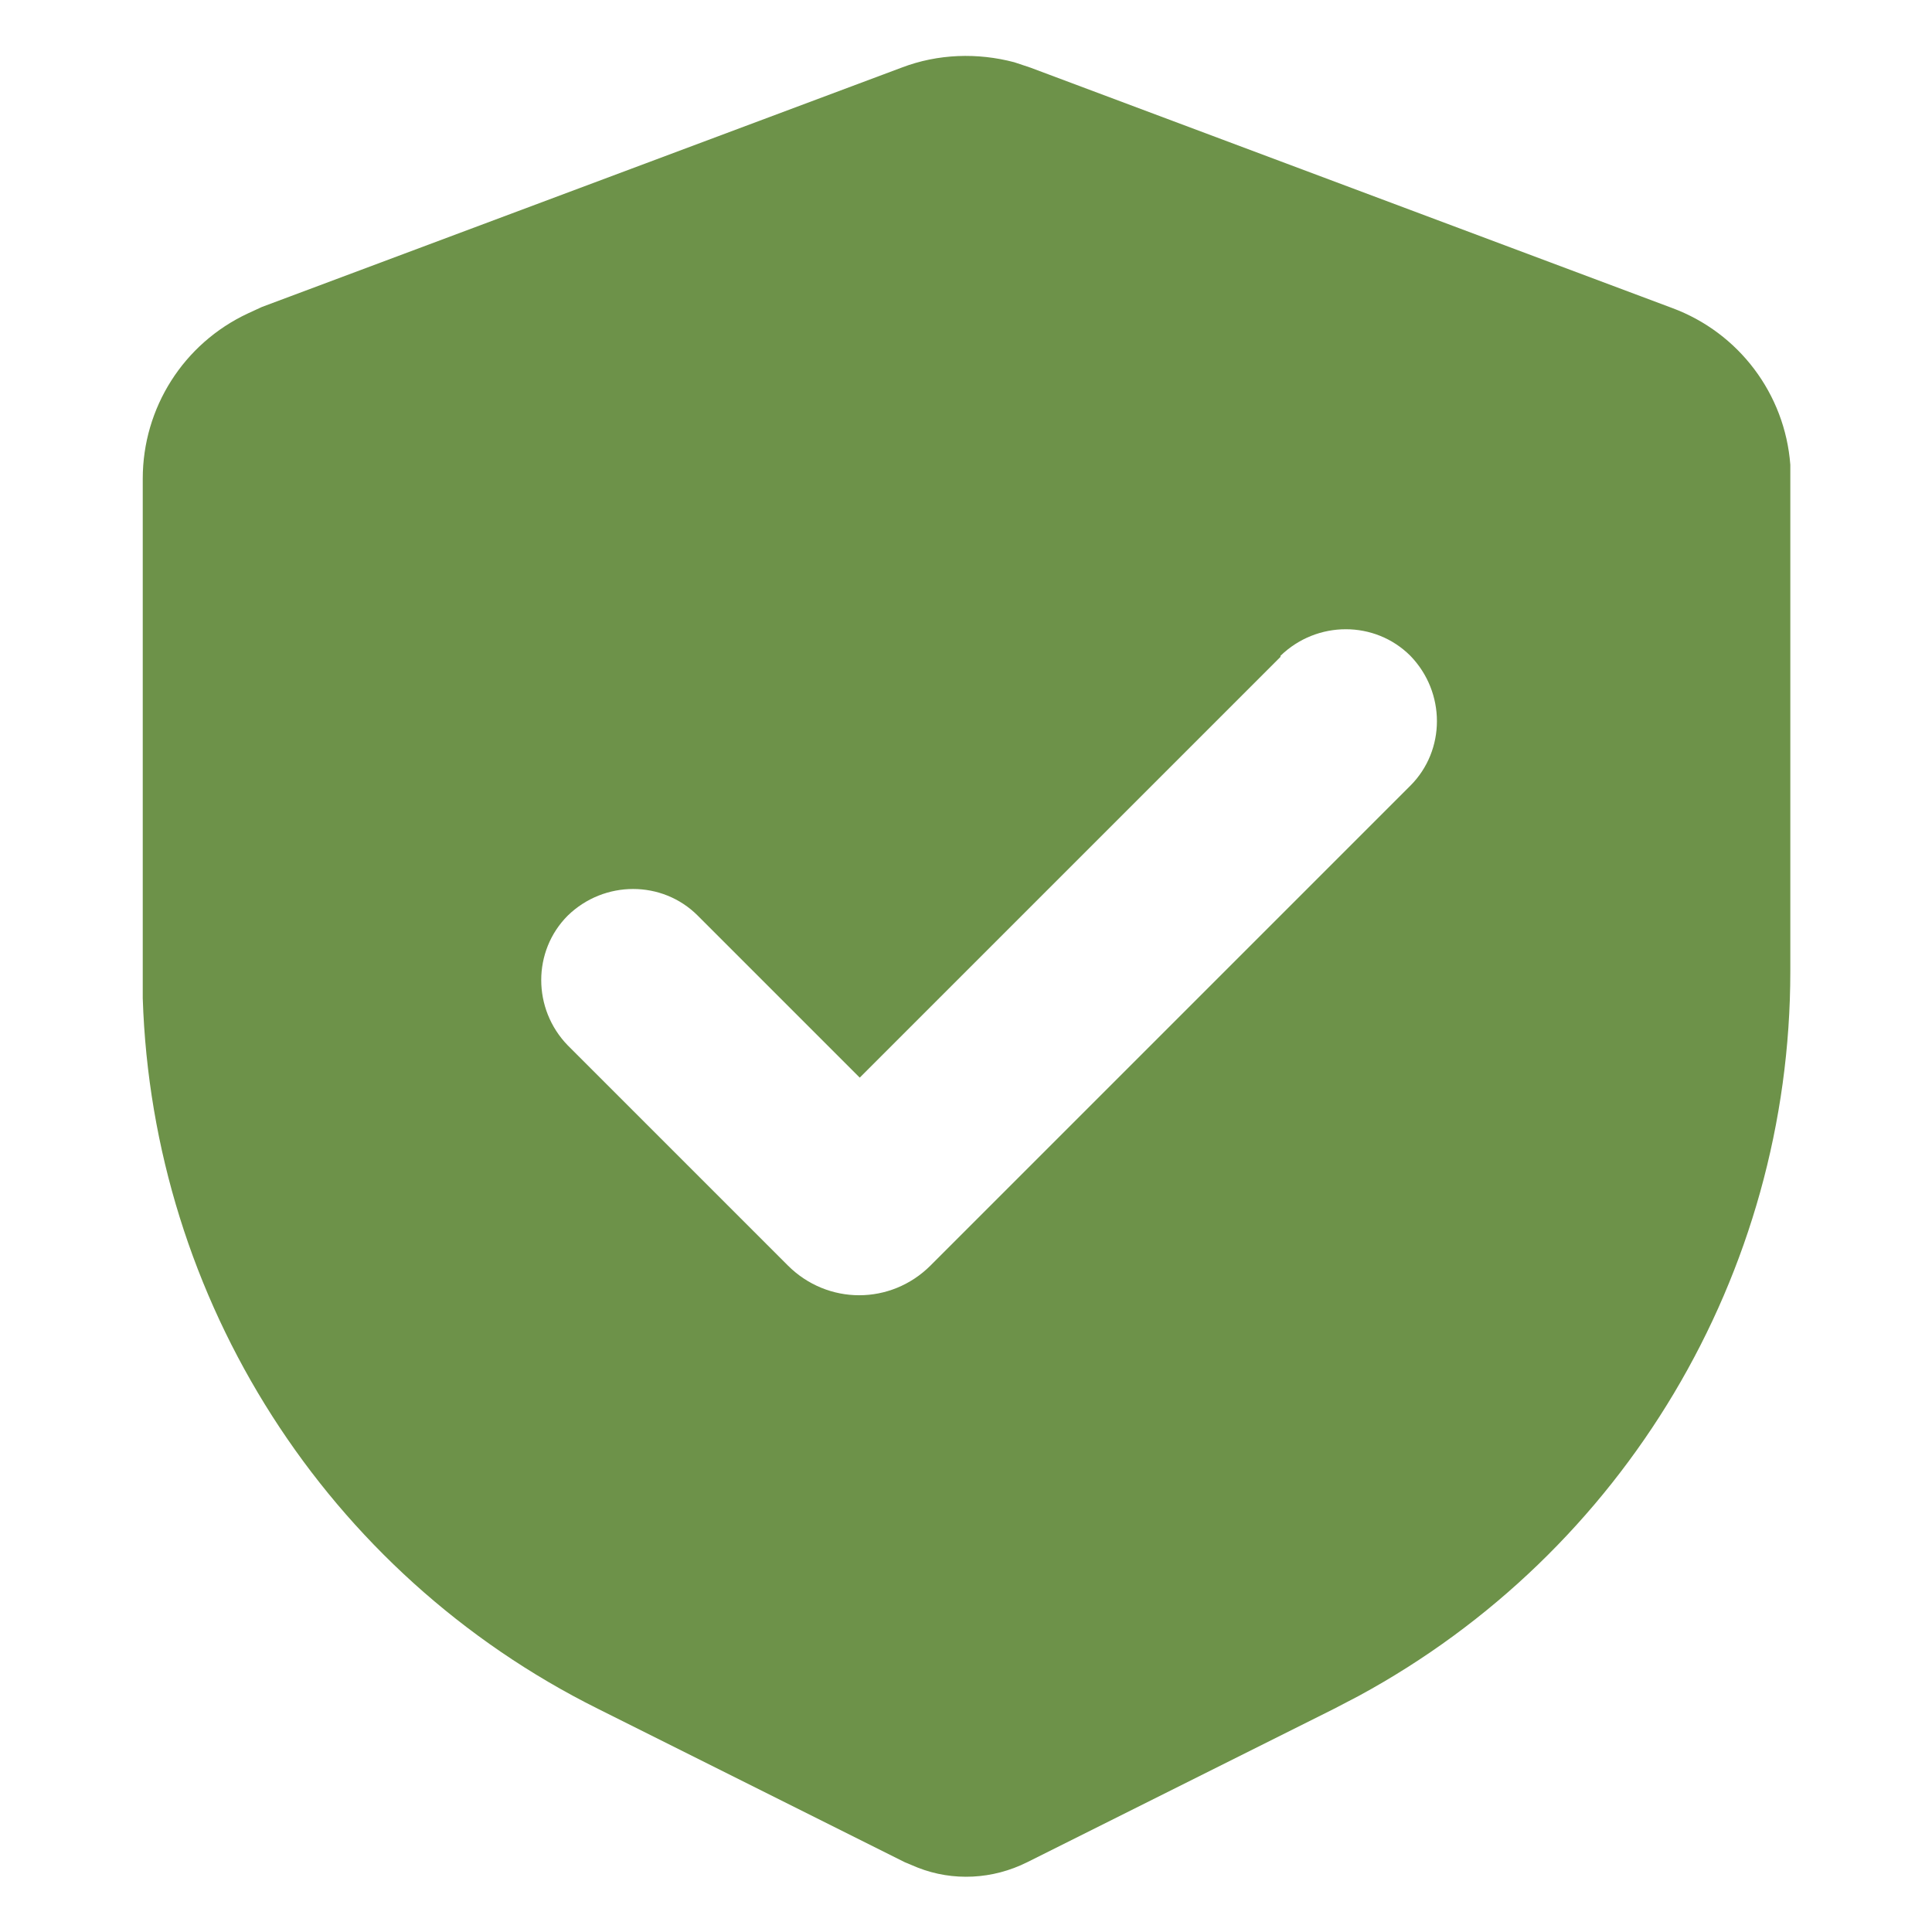 <?xml version="1.0" encoding="UTF-8"?>
<svg id="Layer_1" xmlns="http://www.w3.org/2000/svg" version="1.1" viewBox="0 0 180 180">
  <!-- Generator: Adobe Illustrator 29.5.1, SVG Export Plug-In . SVG Version: 2.1.0 Build 141)  -->
  <defs>
    <style>
      .st0 {
        fill: #6d9249;
        fill-rule: evenodd;
      }
    </style>
  </defs>
  <g id="SVGRepo_iconCarrier">
    <g id="_页面-1" data-name="页面-1">
      <g id="System">
        <g id="safety_certificate_fill">
          <path id="_形状" data-name="形状" class="st0" d="M84,6.3c3.4-1.3,7.1-1.4,10.5-.5l1.5.5,59.8,22.4c6.2,2.3,10.5,8,11,14.6v1.4c0,0,0,45.8,0,45.8,0,28.2-15.5,54.1-40.2,67.5l-2.3,1.2-28.6,14.3c-3.2,1.6-6.9,1.8-10.2.5l-1.2-.5-28.6-14.3c-25.3-12.6-41.5-38.1-42.4-66.2v-2.6s0-45.8,0-45.8c0-6.6,3.8-12.6,9.8-15.4l1.3-.6L84,6.3ZM119.3,61.2l-39.2,39.2-15.1-15.1c-3.3-3.3-8.7-3.3-12.1,0-3.3,3.3-3.3,8.7,0,12.1l20.5,20.5c3.7,3.7,9.6,3.7,13.3,0l44.7-44.7c3.3-3.3,3.3-8.7,0-12.1-3.3-3.3-8.7-3.3-12.1,0Z"/>
        </g>
      </g>
    </g>
  </g>
</svg>